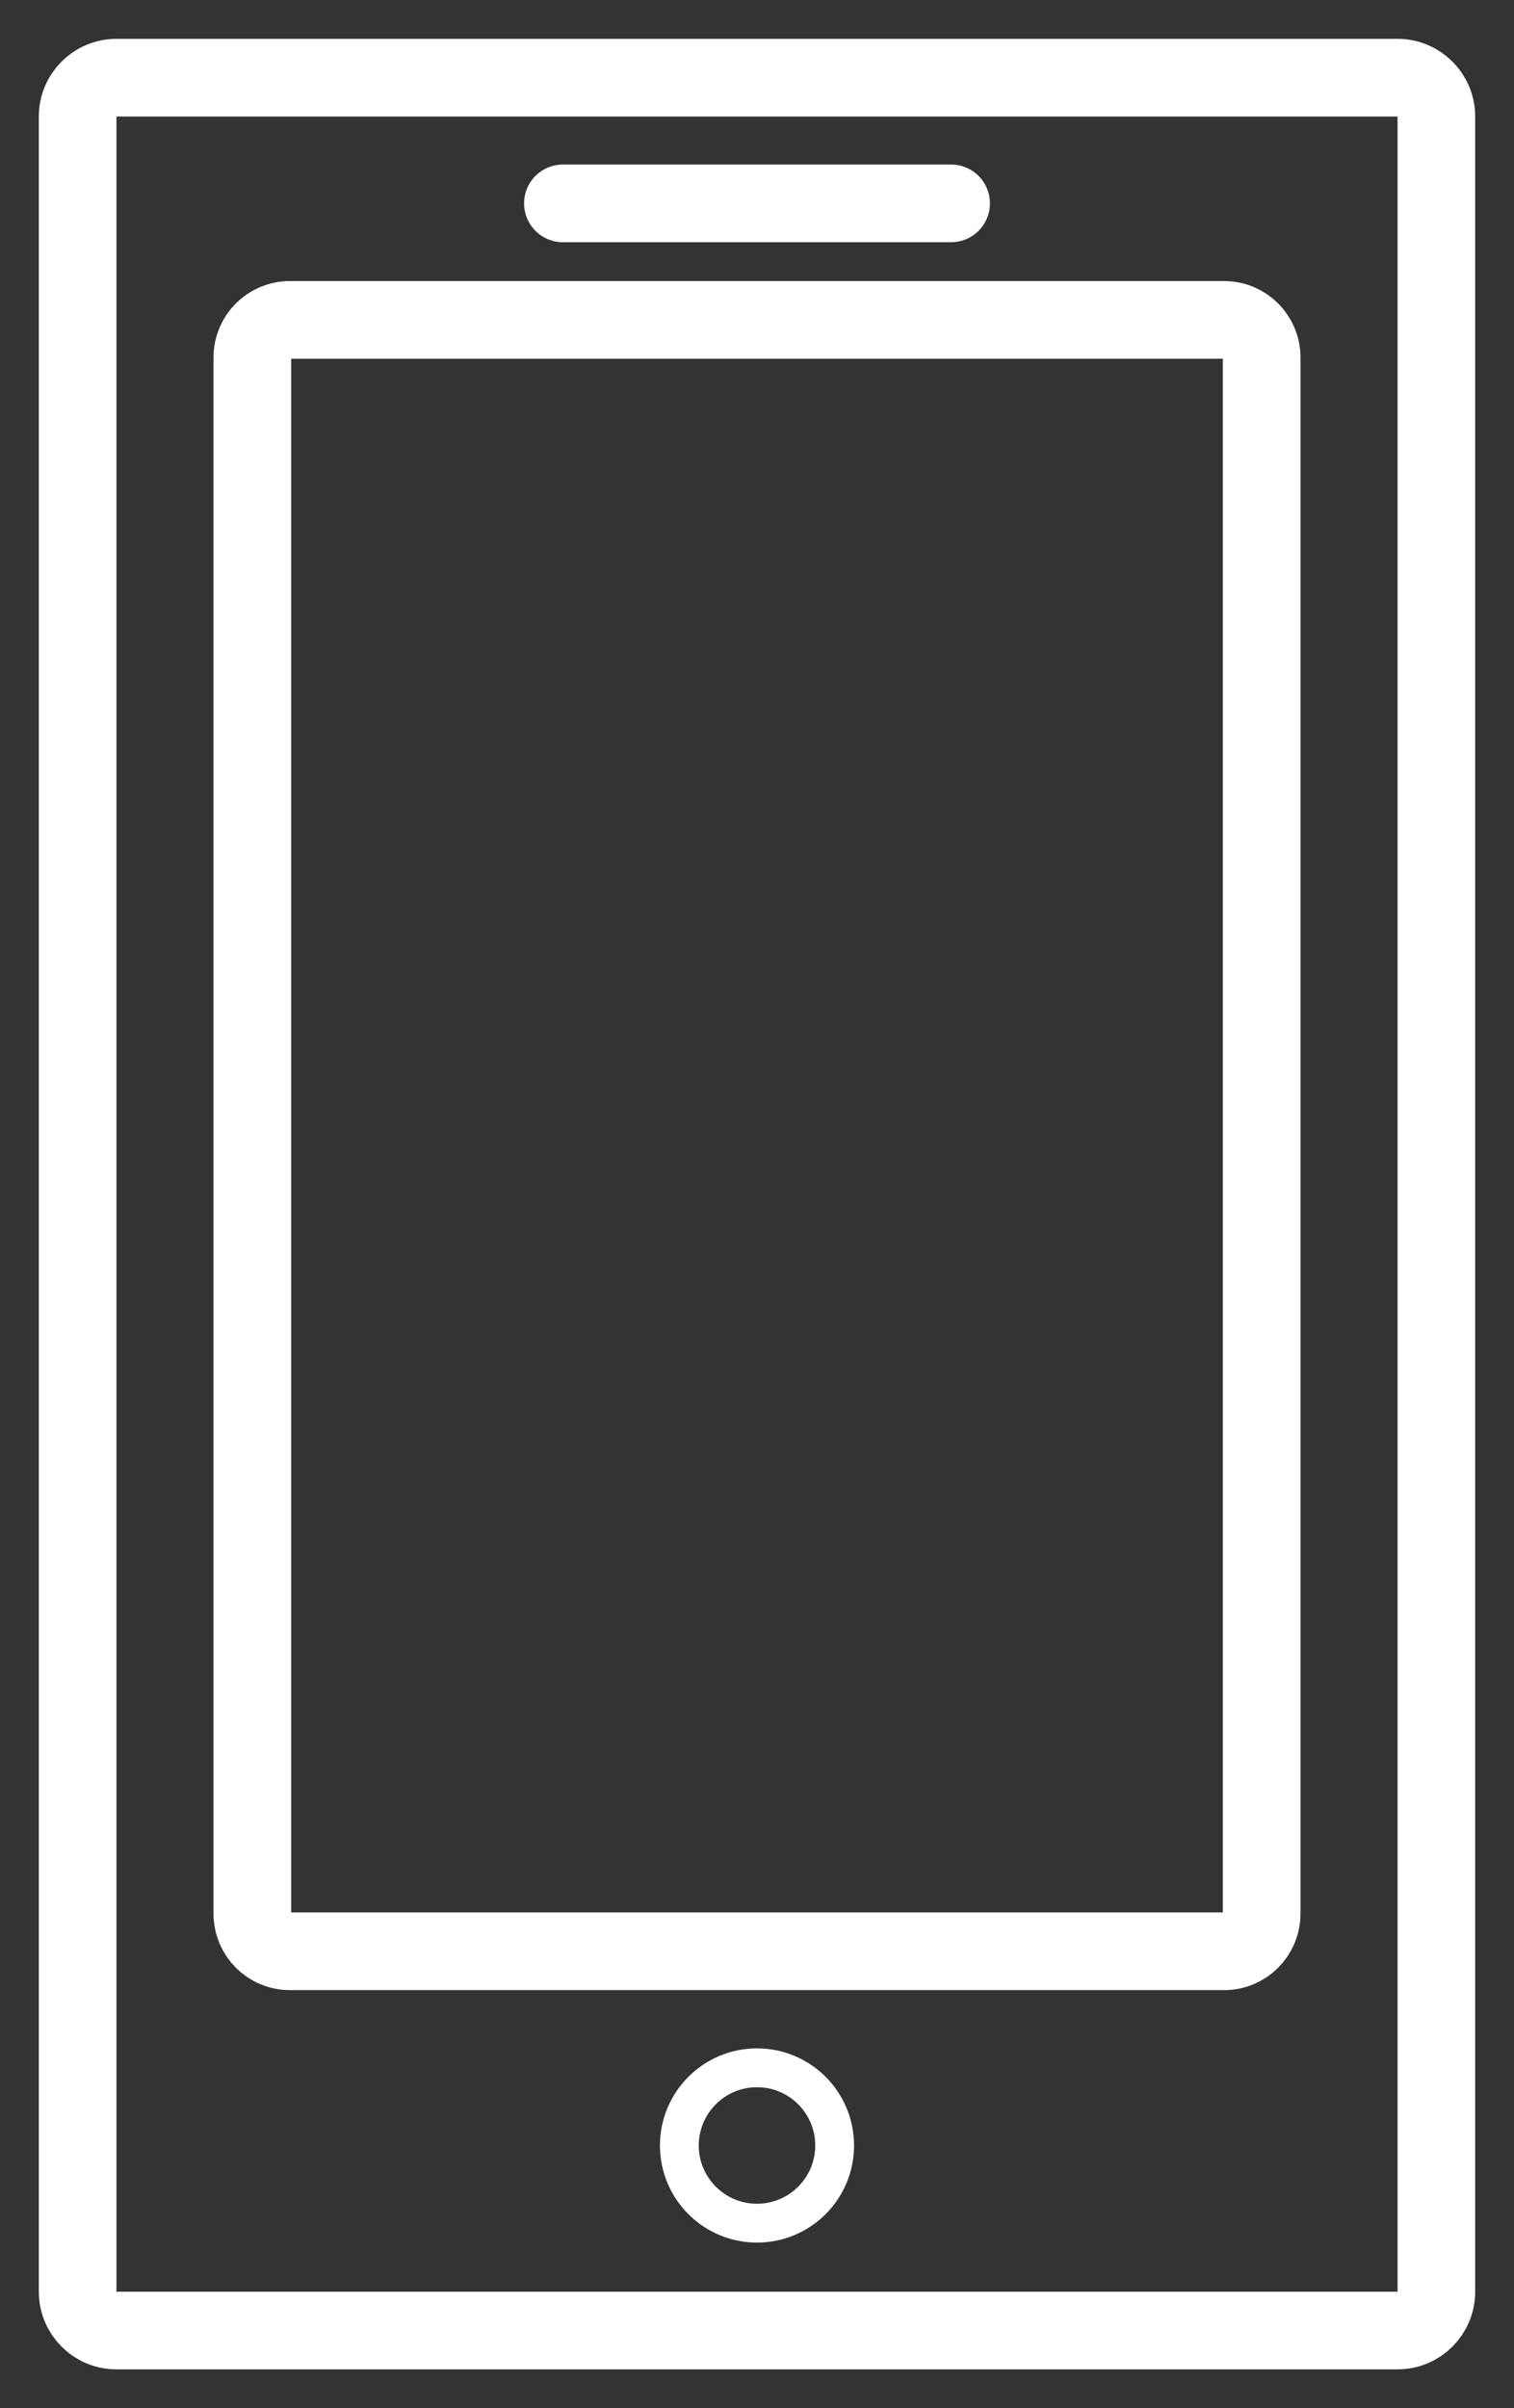 <?xml version="1.0" encoding="UTF-8"?> <svg xmlns="http://www.w3.org/2000/svg" viewBox="1980.5 2469 39 62" width="39" height="62"><rect x="1980.5" y="2469" width="39" height="62" fill="#333333" stroke="none"/><path fill="none" stroke="#ffffff" fill-opacity="1" stroke-width="2" stroke-opacity="1" color="rgb(51, 51, 51)" stroke-linecap="round" stroke-linejoin="round" stroke-miterlimit="10" id="tSvg183df3f14ef" title="Path 21" d="M 2016.5 2529 C 2005.5 2529 1994.5 2529 1983.5 2529 C 1982.948 2529 1982.5 2528.552 1982.5 2528 C 1982.5 2509.333 1982.5 2490.667 1982.5 2472 C 1982.5 2471.448 1982.948 2471 1983.5 2471 C 1994.5 2471 2005.5 2471 2016.5 2471 C 2017.052 2471 2017.5 2471.448 2017.5 2472 C 2017.5 2490.667 2017.5 2509.333 2017.5 2528C 2017.5 2528.552 2017.052 2529 2016.5 2529Z"></path><path fill="none" stroke="#ffffff" fill-opacity="1" stroke-width="2" stroke-opacity="1" color="rgb(51, 51, 51)" stroke-linecap="round" stroke-linejoin="round" stroke-miterlimit="10" id="tSvg1506d8f2269" title="Path 22" d="M 2012.034 2519.236 C 2004.011 2519.236 1995.989 2519.236 1987.966 2519.236 C 1987.432 2519.236 1987 2518.803 1987 2518.269 C 1987 2504.914 1987 2491.558 1987 2478.202 C 1987 2477.668 1987.432 2477.236 1987.966 2477.236 C 1995.989 2477.236 2004.011 2477.236 2012.034 2477.236 C 2012.568 2477.236 2013 2477.668 2013 2478.202 C 2013 2491.558 2013 2504.914 2013 2518.269C 2013 2518.803 2012.568 2519.236 2012.034 2519.236Z"></path><ellipse color="rgb(51, 51, 51)" fill="" stroke-miterlimit="10" stroke="#ffffff" cx="2000" cy="2524.236" r="2" id="tSvg6f9d05cad9" title="Ellipse 2" fill-opacity="0" stroke-opacity="1" rx="2" ry="2" style="transform: rotate(0deg);"></ellipse><path fill="none" stroke="#ffffff" fill-opacity="1" stroke-width="2" stroke-opacity="1" color="rgb(51, 51, 51)" stroke-linecap="round" stroke-linejoin="round" stroke-miterlimit="10" id="tSvgc307b27e8d" title="Path 23" d="M 1995 2474.236 C 1998.333 2474.236 2001.667 2474.236 2005 2474.236 C 2005 2474.236 2005 2474.236 2005 2474.236C 2001.667 2474.236 1998.333 2474.236 1995 2474.236Z"></path><defs> </defs></svg> 